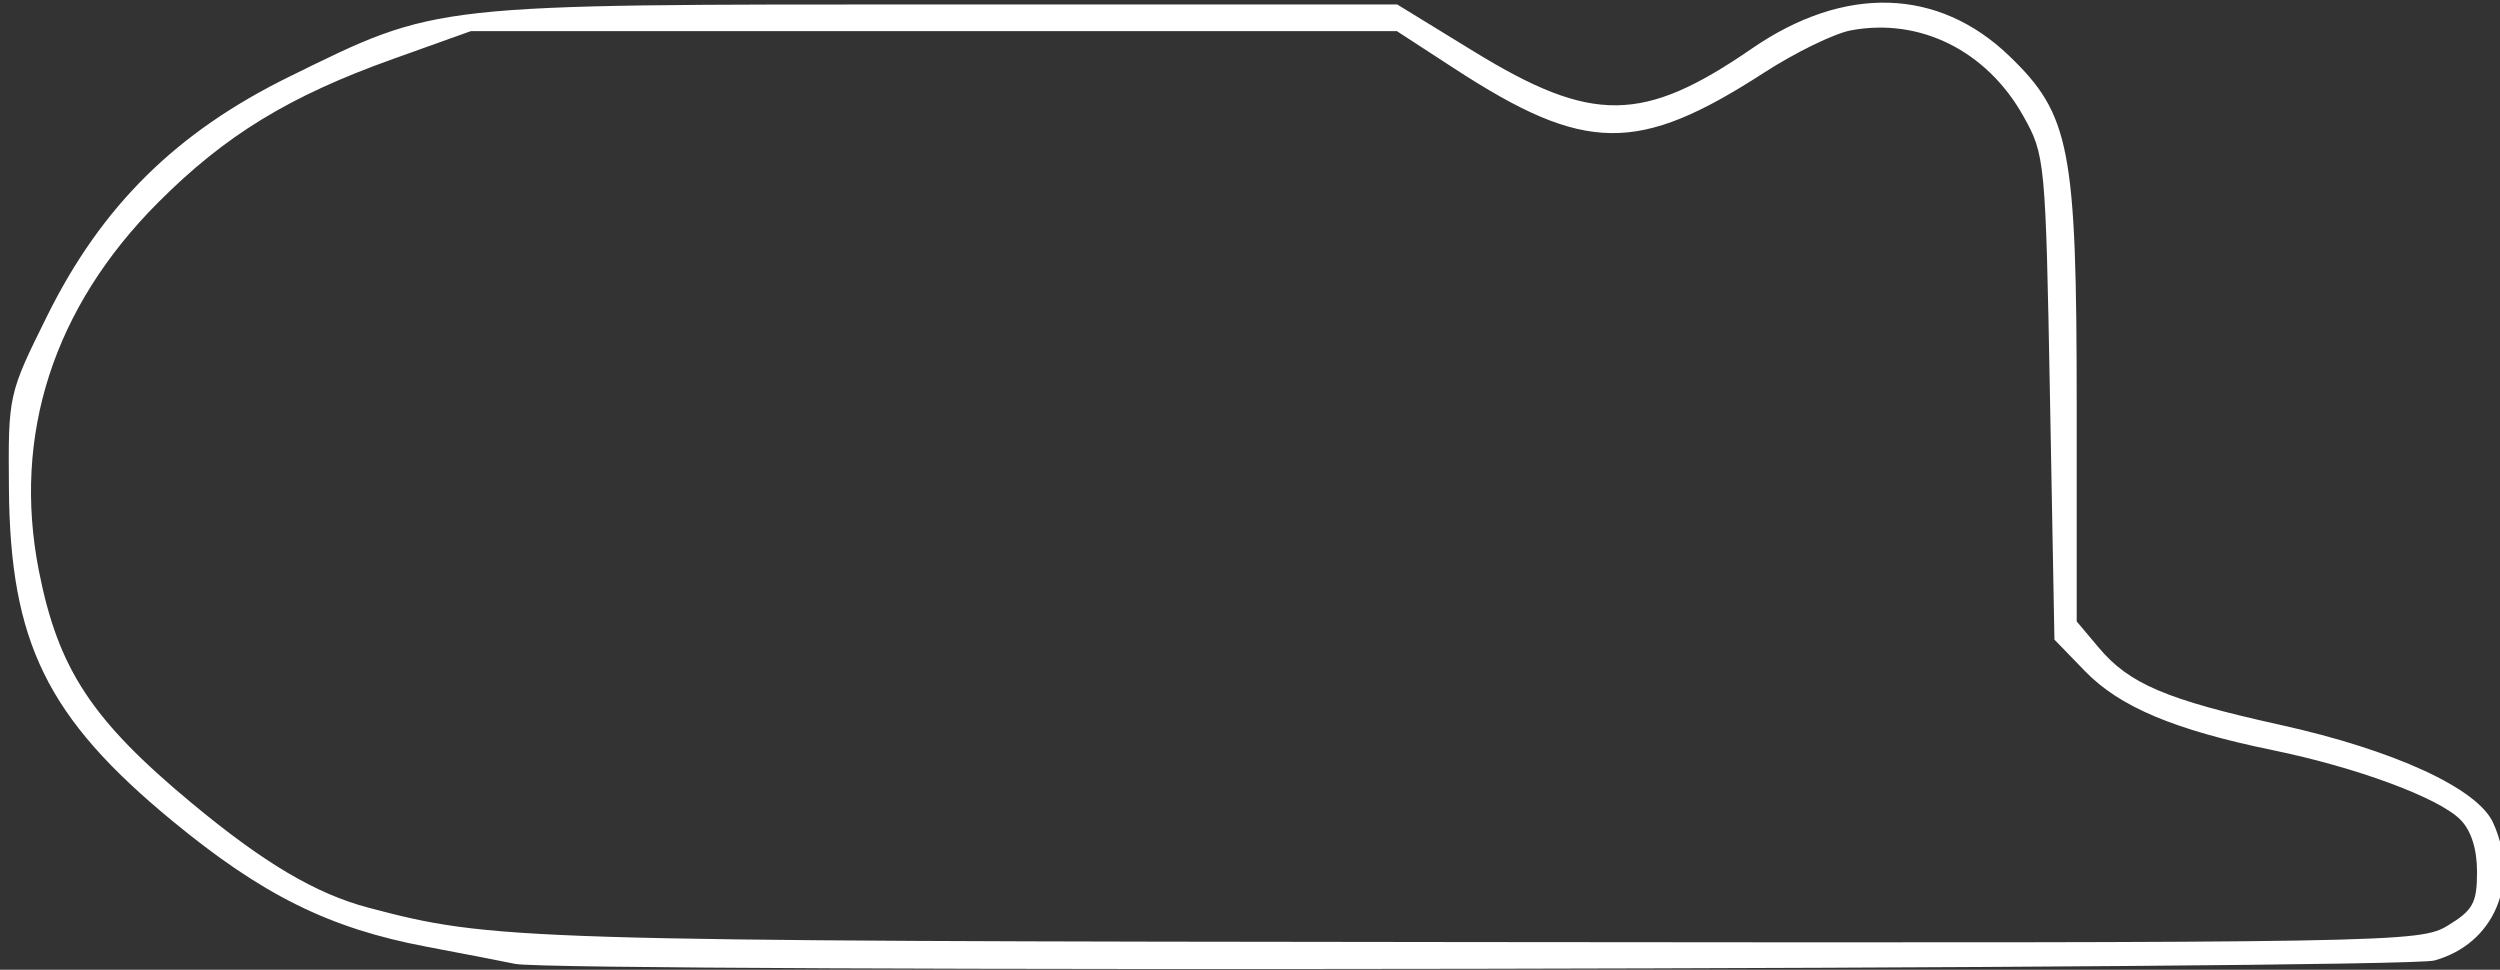 <?xml version="1.0" encoding="UTF-8" standalone="no"?>
<!-- Created with Inkscape (http://www.inkscape.org/) -->

<svg
   version="1.1"
   id="svg1"
   width="281"
   height="109"
   viewBox="0 0 281 109"
   sodipodi:docname="rafaela.svg"
   inkscape:version="1.4 (86a8ad7, 2024-10-11)"
   xmlns:inkscape="http://www.inkscape.org/namespaces/inkscape"
   xmlns:sodipodi="http://sodipodi.sourceforge.net/DTD/sodipodi-0.dtd"
   xmlns="http://www.w3.org/2000/svg"
   xmlns:svg="http://www.w3.org/2000/svg">
  <rect x="0" y="0" width="281" height="109" fill="#333333" stroke="none"/>
  <defs
     id="defs1" />
  <sodipodi:namedview
     id="namedview1"
     pagecolor="#ffffff"
     bordercolor="#000000"
     borderopacity="0.25"
     inkscape:showpageshadow="2"
     inkscape:pageopacity="0.0"
     inkscape:pagecheckerboard="0"
     inkscape:deskcolor="#d1d1d1"
     inkscape:zoom="2.3879004"
     inkscape:cx="131.91505"
     inkscape:cy="75.170641"
     inkscape:window-width="1440"
     inkscape:window-height="847"
     inkscape:window-x="-8"
     inkscape:window-y="-8"
     inkscape:window-maximized="1"
     inkscape:current-layer="g1" />
  <g
     inkscape:groupmode="layer"
     inkscape:label="Image"
     id="g1">
    <path
       style="fill:#ffffff"
       d="m 57.919,108.343 c -1.1,-0.234 -5.6,-1.106 -10,-1.938 C 36.997,104.339 29.477,100.61 19.309,92.218 5.293,80.65 1.141,72.191 1.003,54.926 0.919,44.38 0.93,44.33 5.299,35.512 11.426,23.144 19.808,14.862 32.514,8.621 49.334,0.36 48.068,0.5 105.981,0.5 h 51.062 l 8.627,5.29 c 13.293,8.151 19.013,8.088 31.263,-0.345 10.382,-7.147 20.93,-6.836 28.916,0.852 6.839,6.584 7.571,10.382 7.571,39.308 V 69.847 l 2.488,2.957 c 3.421,4.066 7.589,5.838 20.391,8.67 12.786,2.828 22.166,7.136 23.92,10.987 3.062,6.72 0.119,13.634 -6.596,15.499 -3.582,0.995 -211.091,1.363 -215.705,0.383 z m 217.25,-4.332 c 2.798,-1.706 3.25,-2.54 3.25,-5.996 0,-2.6 -0.664,-4.679 -1.885,-5.9 -2.461,-2.461 -11.638,-5.856 -21.081,-7.798 -11.043,-2.272 -17.199,-4.861 -21.085,-8.867 l -3.449,-3.556 -0.5,-27.197 c -0.491,-26.707 -0.545,-27.277 -3,-31.658 -4.118,-7.348 -11.632,-11.081 -19.38,-9.627 -1.859,0.349 -6.236,2.48 -9.725,4.735 -14.228,9.196 -20.148,9.12 -34.848,-0.447 L 157.011,3.5 H 104.965 52.919 L 44.158,6.635 C 32.497,10.807 25.309,15.201 17.76,22.773 6.016,34.552 1.371,48.913 4.371,64.163 6.545,75.211 10.308,80.93 21.552,90.269 c 8.114,6.74 13.95,10.193 19.867,11.757 13.914,3.676 16.489,3.756 124.5,3.863 104.007,0.102 106.061,0.067 109.25,-1.877 z"
       id="path1" />
  </g>
</svg>
